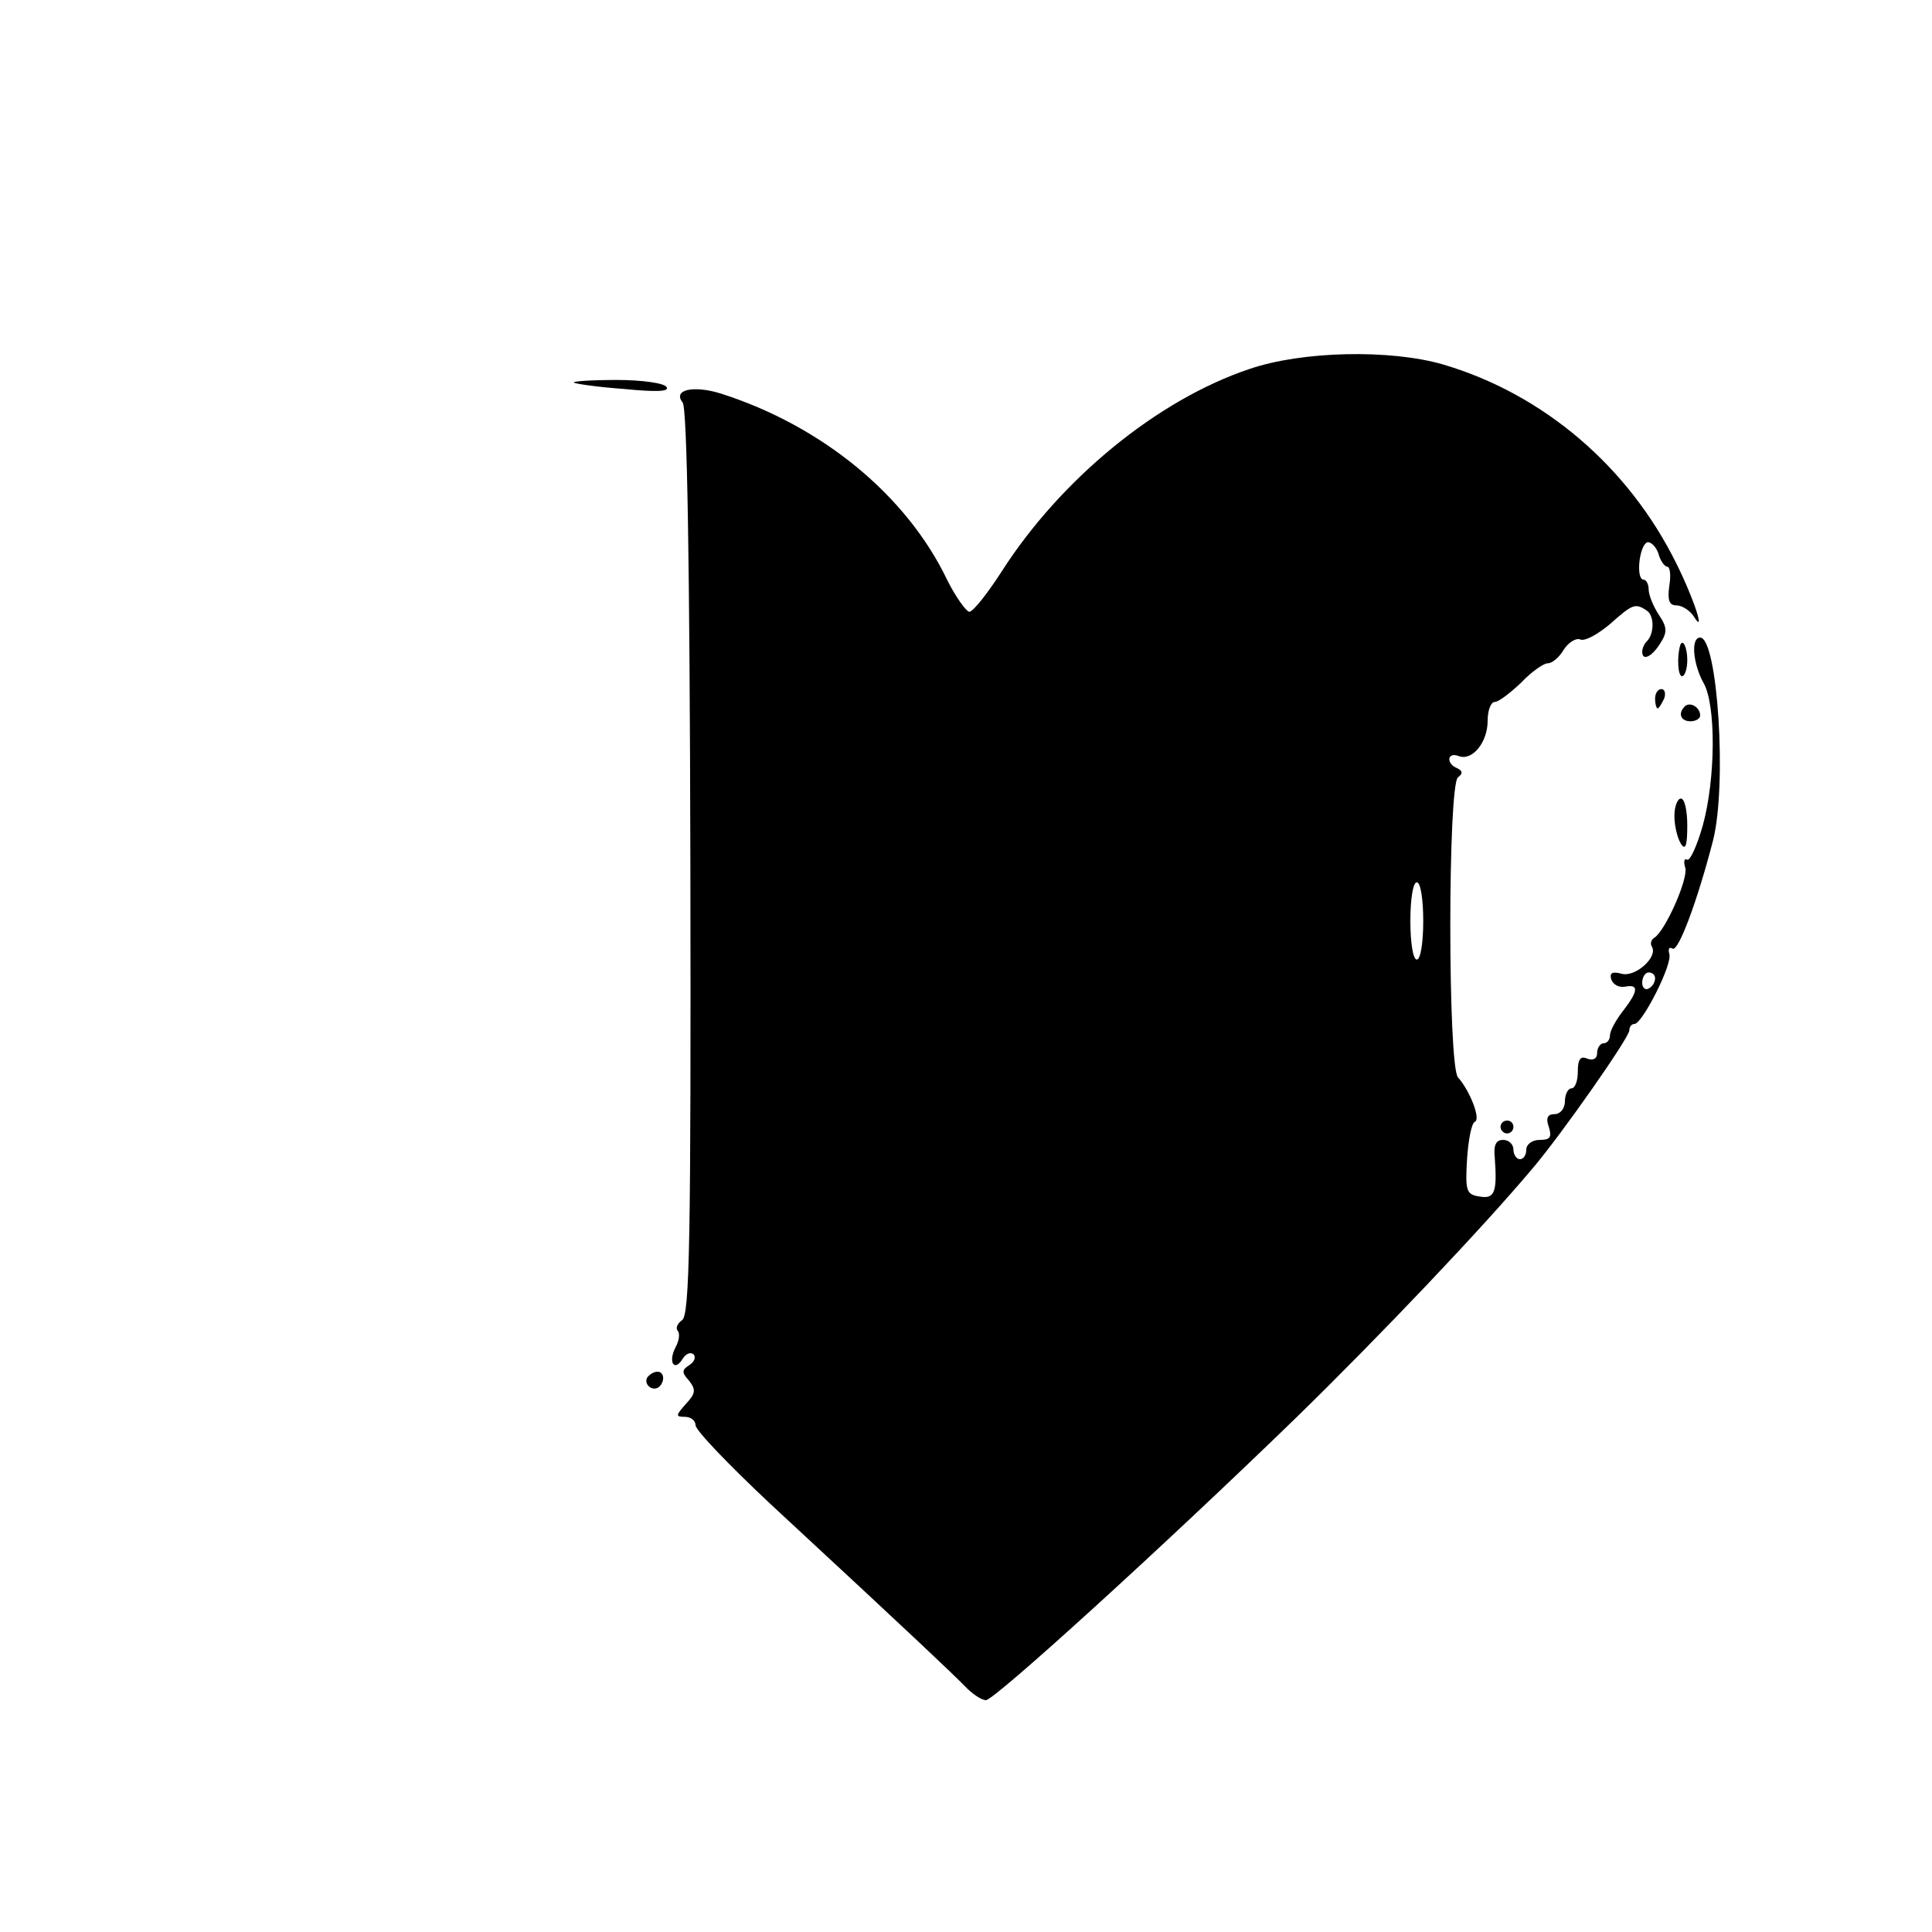 <?xml version="1.0" standalone="no"?>
<!DOCTYPE svg PUBLIC "-//W3C//DTD SVG 20010904//EN"
 "http://www.w3.org/TR/2001/REC-SVG-20010904/DTD/svg10.dtd">
<svg version="1.0" xmlns="http://www.w3.org/2000/svg"
 width="300pt" height="300pt" viewBox="0 0 300 300"
 preserveAspectRatio="xMidYMid meet">
<g transform="translate(0,300) scale(0.1,-0.1)"
fill="#000000" stroke="none">
<path d="M1940 2427 c-143 -48 -293 -171 -385 -315 -22 -34 -44 -62 -50 -62
-5 1 -21 23 -34 49 -63 132 -195 240 -352 290 -42 13 -75 6 -59 -14 7 -8 11
-248 12 -715 1 -584 -1 -703 -13 -710 -7 -5 -10 -12 -7 -16 4 -4 3 -15 -3 -26
-12 -23 -2 -39 11 -18 5 8 12 11 17 7 4 -5 1 -12 -7 -17 -11 -7 -12 -11 0 -24
11 -14 10 -20 -5 -36 -16 -18 -16 -20 -2 -20 10 0 17 -6 17 -13 0 -8 53 -63
117 -123 230 -213 278 -259 300 -281 12 -13 27 -23 34 -23 13 0 275 238 483
440 130 127 287 292 366 386 45 53 150 203 150 214 0 5 3 10 8 10 12 0 60 94
54 109 -2 8 0 11 5 8 9 -6 39 75 63 168 22 87 7 315 -20 315 -15 0 -11 -41 5
-70 20 -34 19 -150 -1 -222 -9 -32 -20 -55 -24 -53 -5 3 -6 -3 -3 -13 4 -18
-31 -97 -48 -108 -5 -3 -7 -9 -4 -14 10 -16 -26 -48 -47 -42 -15 4 -19 1 -16
-9 3 -8 12 -13 22 -11 21 4 20 -7 -4 -38 -11 -14 -20 -31 -20 -37 0 -7 -4 -13
-10 -13 -5 0 -10 -7 -10 -15 0 -9 -6 -12 -15 -9 -11 5 -15 -1 -15 -20 0 -14
-4 -26 -10 -26 -5 0 -10 -9 -10 -20 0 -11 -7 -20 -16 -20 -11 0 -14 -6 -9 -20
5 -16 2 -20 -14 -20 -12 0 -21 -7 -21 -15 0 -8 -4 -15 -10 -15 -5 0 -10 7 -10
15 0 8 -7 15 -16 15 -11 0 -15 -8 -13 -27 4 -54 0 -65 -23 -61 -21 3 -23 8
-20 58 2 30 7 56 12 58 10 4 -8 49 -26 69 -16 17 -16 455 0 466 8 6 7 10 -1
14 -18 7 -16 26 2 19 21 -8 45 21 45 55 0 16 5 29 11 29 6 0 24 14 41 30 16
17 35 30 41 30 7 0 18 9 25 21 7 11 19 19 26 16 7 -3 27 8 46 24 35 31 39 33
57 21 12 -8 12 -36 0 -48 -4 -4 -7 -11 -7 -16 0 -15 15 -8 28 13 11 17 11 25
-2 44 -9 14 -16 31 -16 40 0 8 -4 15 -8 15 -12 0 -7 53 6 58 5 1 13 -6 17 -17
3 -12 10 -21 14 -21 4 0 6 -13 3 -30 -3 -22 0 -30 11 -30 9 0 21 -8 27 -17 19
-31 1 26 -27 82 -74 150 -206 263 -362 309 -82 24 -220 21 -301 -7z m270 -857
c0 -33 -4 -60 -10 -60 -6 0 -10 27 -10 60 0 33 4 60 10 60 6 0 10 -27 10 -60z
m360 -89 c0 -6 -4 -13 -10 -16 -5 -3 -10 1 -10 9 0 9 5 16 10 16 6 0 10 -4 10
-9z"/>
<path d="M891 2406 c2 -2 37 -7 78 -10 51 -5 71 -4 66 3 -3 6 -38 11 -77 11
-39 0 -69 -2 -67 -4z"/>
<path d="M2609 1998 c-5 -17 -4 -48 3 -48 4 0 8 11 8 25 0 20 -7 34 -11 23z"/>
<path d="M2570 1915 c0 -8 2 -15 4 -15 2 0 6 7 10 15 3 8 1 15 -4 15 -6 0 -10
-7 -10 -15z"/>
<path d="M2616 1903 c-11 -11 -6 -23 9 -23 8 0 15 4 15 9 0 13 -16 22 -24 14z"/>
<path d="M2600 1733 c0 -16 5 -35 10 -43 7 -11 10 -4 10 28 0 23 -4 42 -10 42
-5 0 -10 -12 -10 -27z"/>
<path d="M2330 1250 c0 -5 5 -10 10 -10 6 0 10 5 10 10 0 6 -4 10 -10 10 -5 0
-10 -4 -10 -10z"/>
<path d="M1005 861 c-6 -11 9 -23 19 -14 9 9 7 23 -3 23 -6 0 -12 -4 -16 -9z"/>
</g>
</svg>
